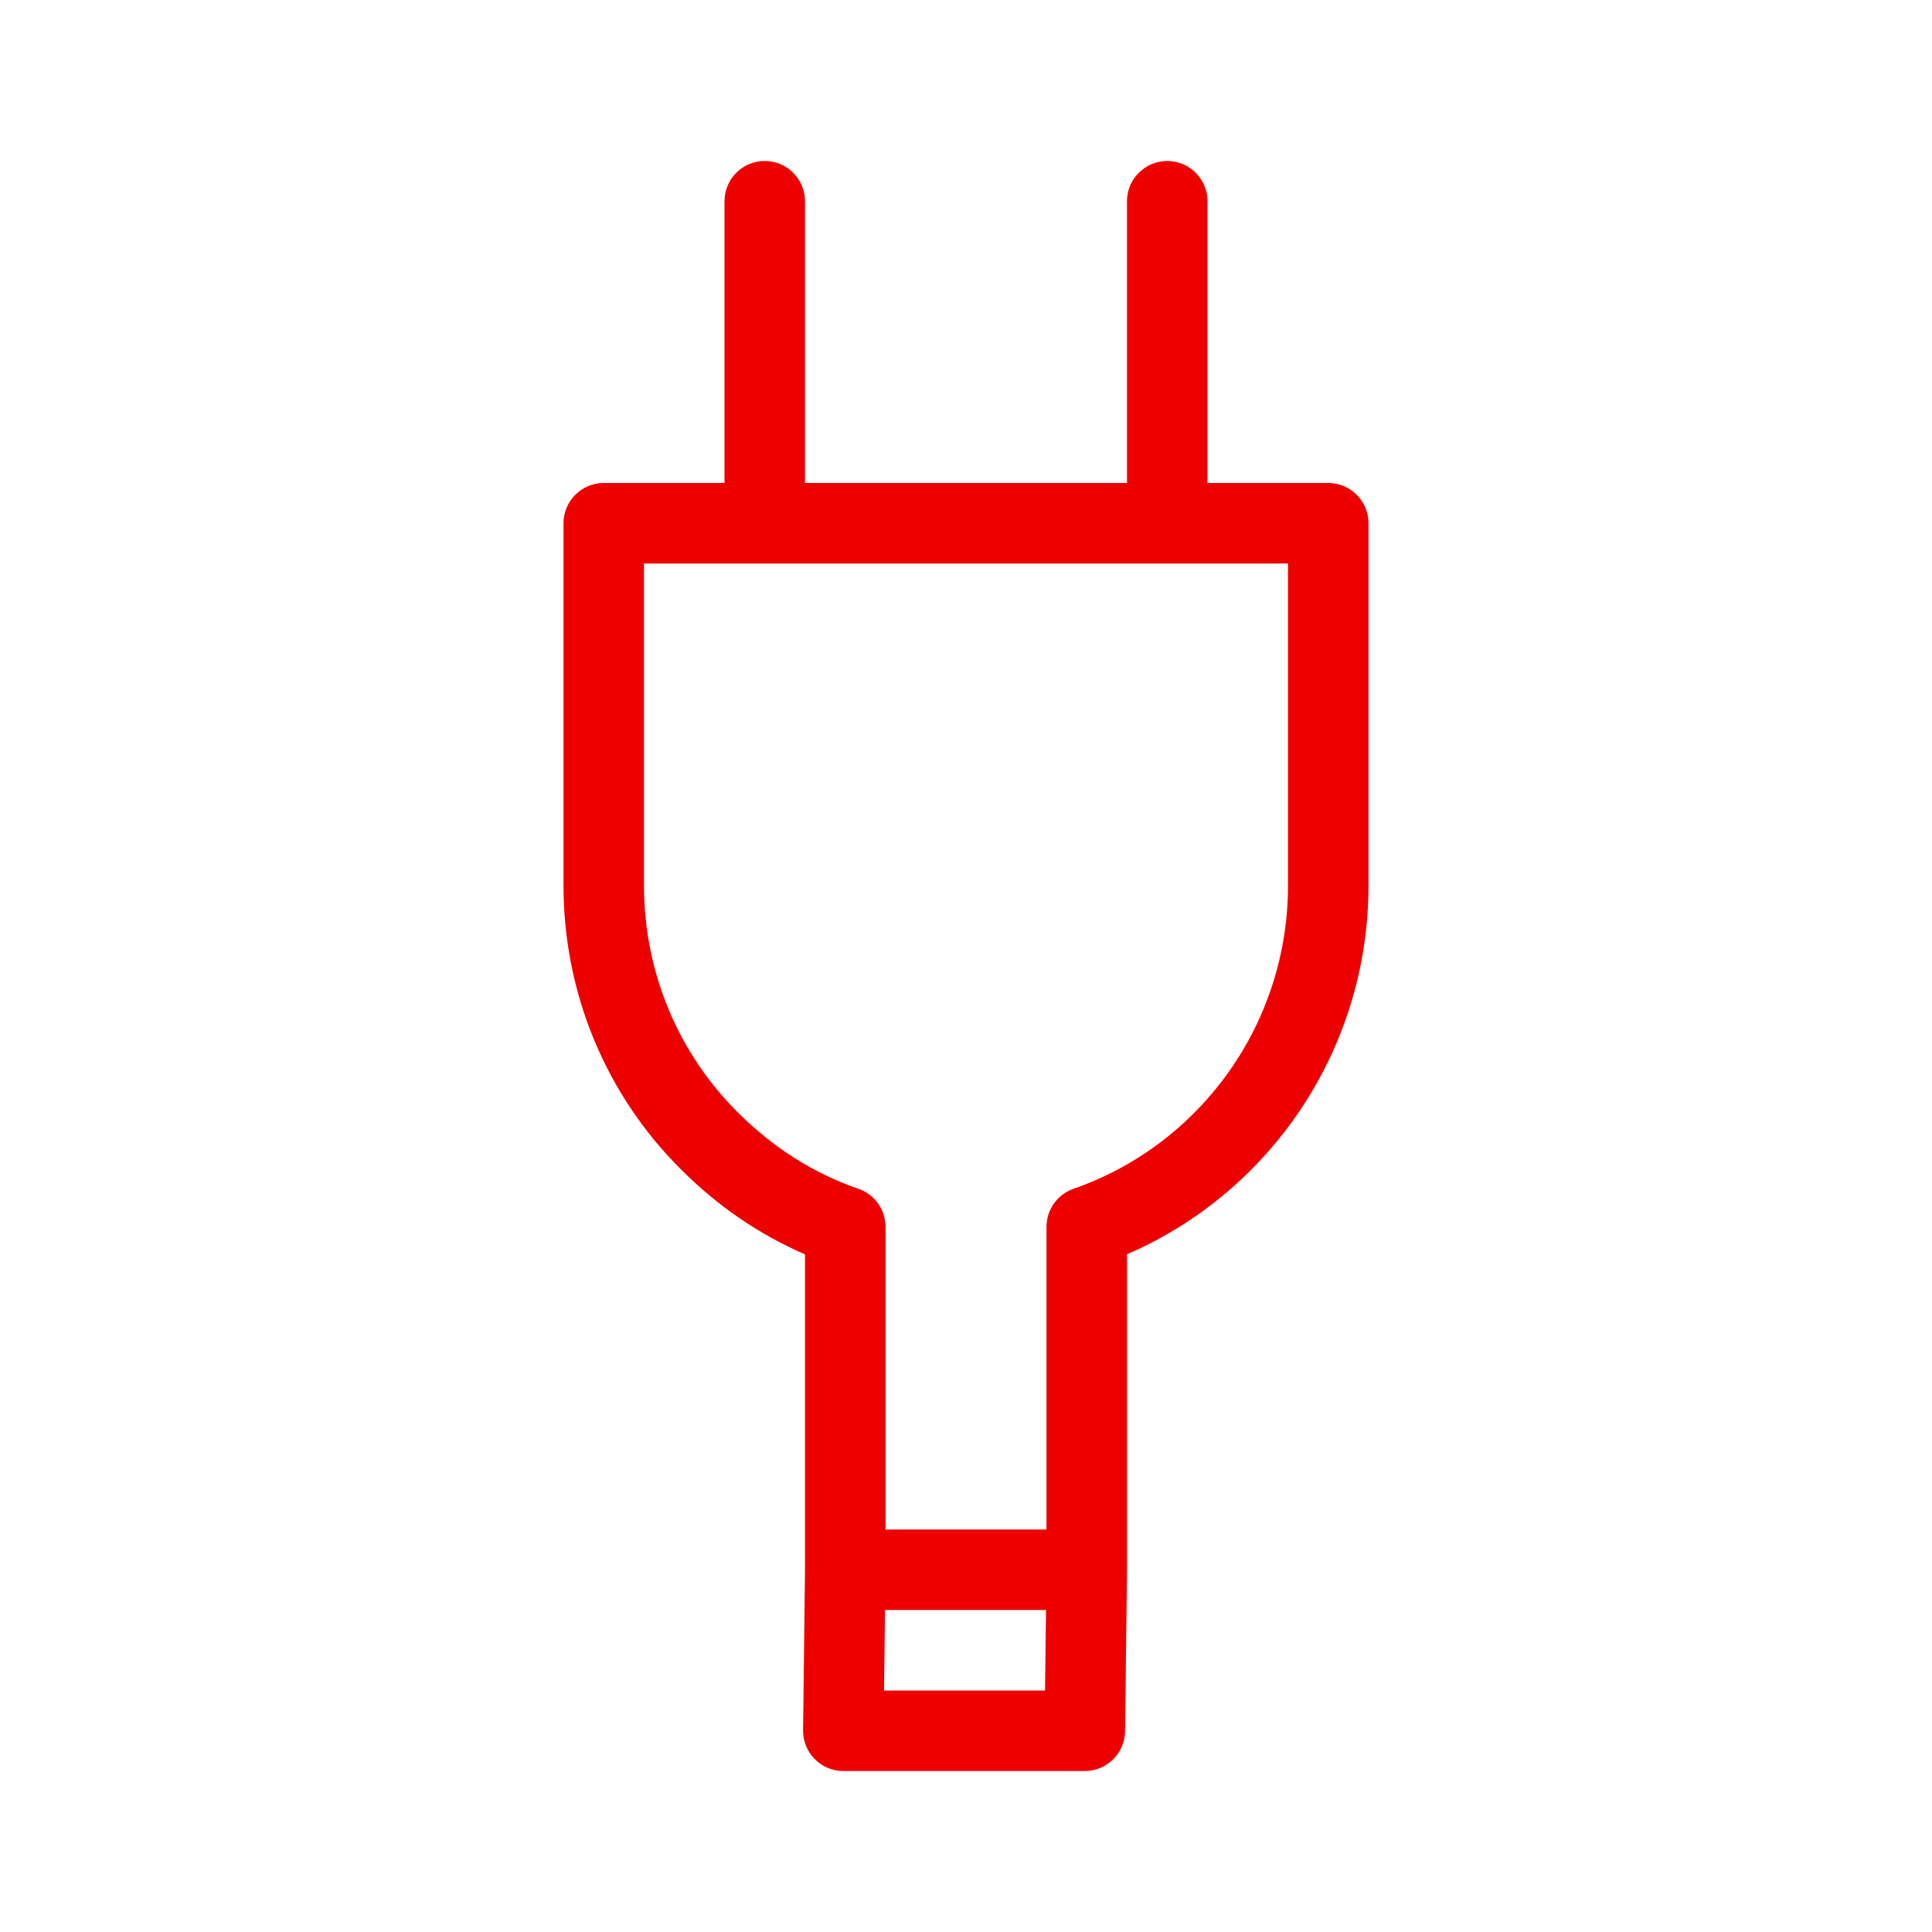 <?xml version="1.0" encoding="UTF-8"?>
<svg width="100px" height="100px" viewBox="0 0 100 100" version="1.1" xmlns="http://www.w3.org/2000/svg" xmlns:xlink="http://www.w3.org/1999/xlink">
    <!-- Generator: Sketch 58 (84663) - https://sketch.com -->
    <title>consumo-energia</title>
    <desc>Created with Sketch.</desc>
    <g id="consumo-energia" stroke="none" stroke-width="1" fill="none" fill-rule="evenodd">
        <g id="b.-icons-/-05.-services-/-SERV118---|-plug" fill="#EC0000">
            <path d="M60.417,8.333 C61.517,8.333 62.418,9.187 62.495,10.268 L62.5,10.417 L62.5,24.999 L68.75,25 C69.901,25 70.833,25.933 70.833,27.083 L70.833,45.833 C70.833,54.237 65.826,61.683 58.333,64.922 L58.333,81.25 L58.333,81.258 L58.333,81.275 L58.233,89.608 C58.219,90.749 57.291,91.667 56.15,91.667 L56.15,91.667 L43.65,91.667 C42.49,91.667 41.553,90.719 41.567,89.558 L41.567,89.558 L41.667,81.225 L41.667,81.225 L41.667,64.925 C39.301,63.903 37.138,62.418 35.286,60.565 C31.393,56.72 29.167,51.447 29.167,45.833 L29.167,27.083 C29.167,25.933 30.099,25 31.25,25 L37.5,24.999 L37.5,10.417 C37.5,9.266 38.433,8.333 39.583,8.333 C40.684,8.333 41.585,9.187 41.661,10.268 L41.667,10.417 L41.667,24.999 L58.333,24.999 L58.333,10.417 C58.333,9.266 59.266,8.333 60.417,8.333 Z M54.141,83.333 L45.808,83.333 L45.758,87.5 L54.092,87.5 L54.141,83.333 Z M66.667,29.167 L33.333,29.167 L33.333,45.833 C33.333,50.328 35.11,54.535 38.223,57.61 C40.005,59.393 42.121,60.737 44.427,61.53 C45.269,61.819 45.833,62.61 45.833,63.5 L45.833,79.167 L54.167,79.167 L54.167,63.5 C54.167,62.614 54.727,61.824 55.564,61.533 C62.16,59.234 66.667,52.967 66.667,45.833 L66.667,29.167 Z" id="🌈-Color"></path>
        </g>
    </g>
</svg>